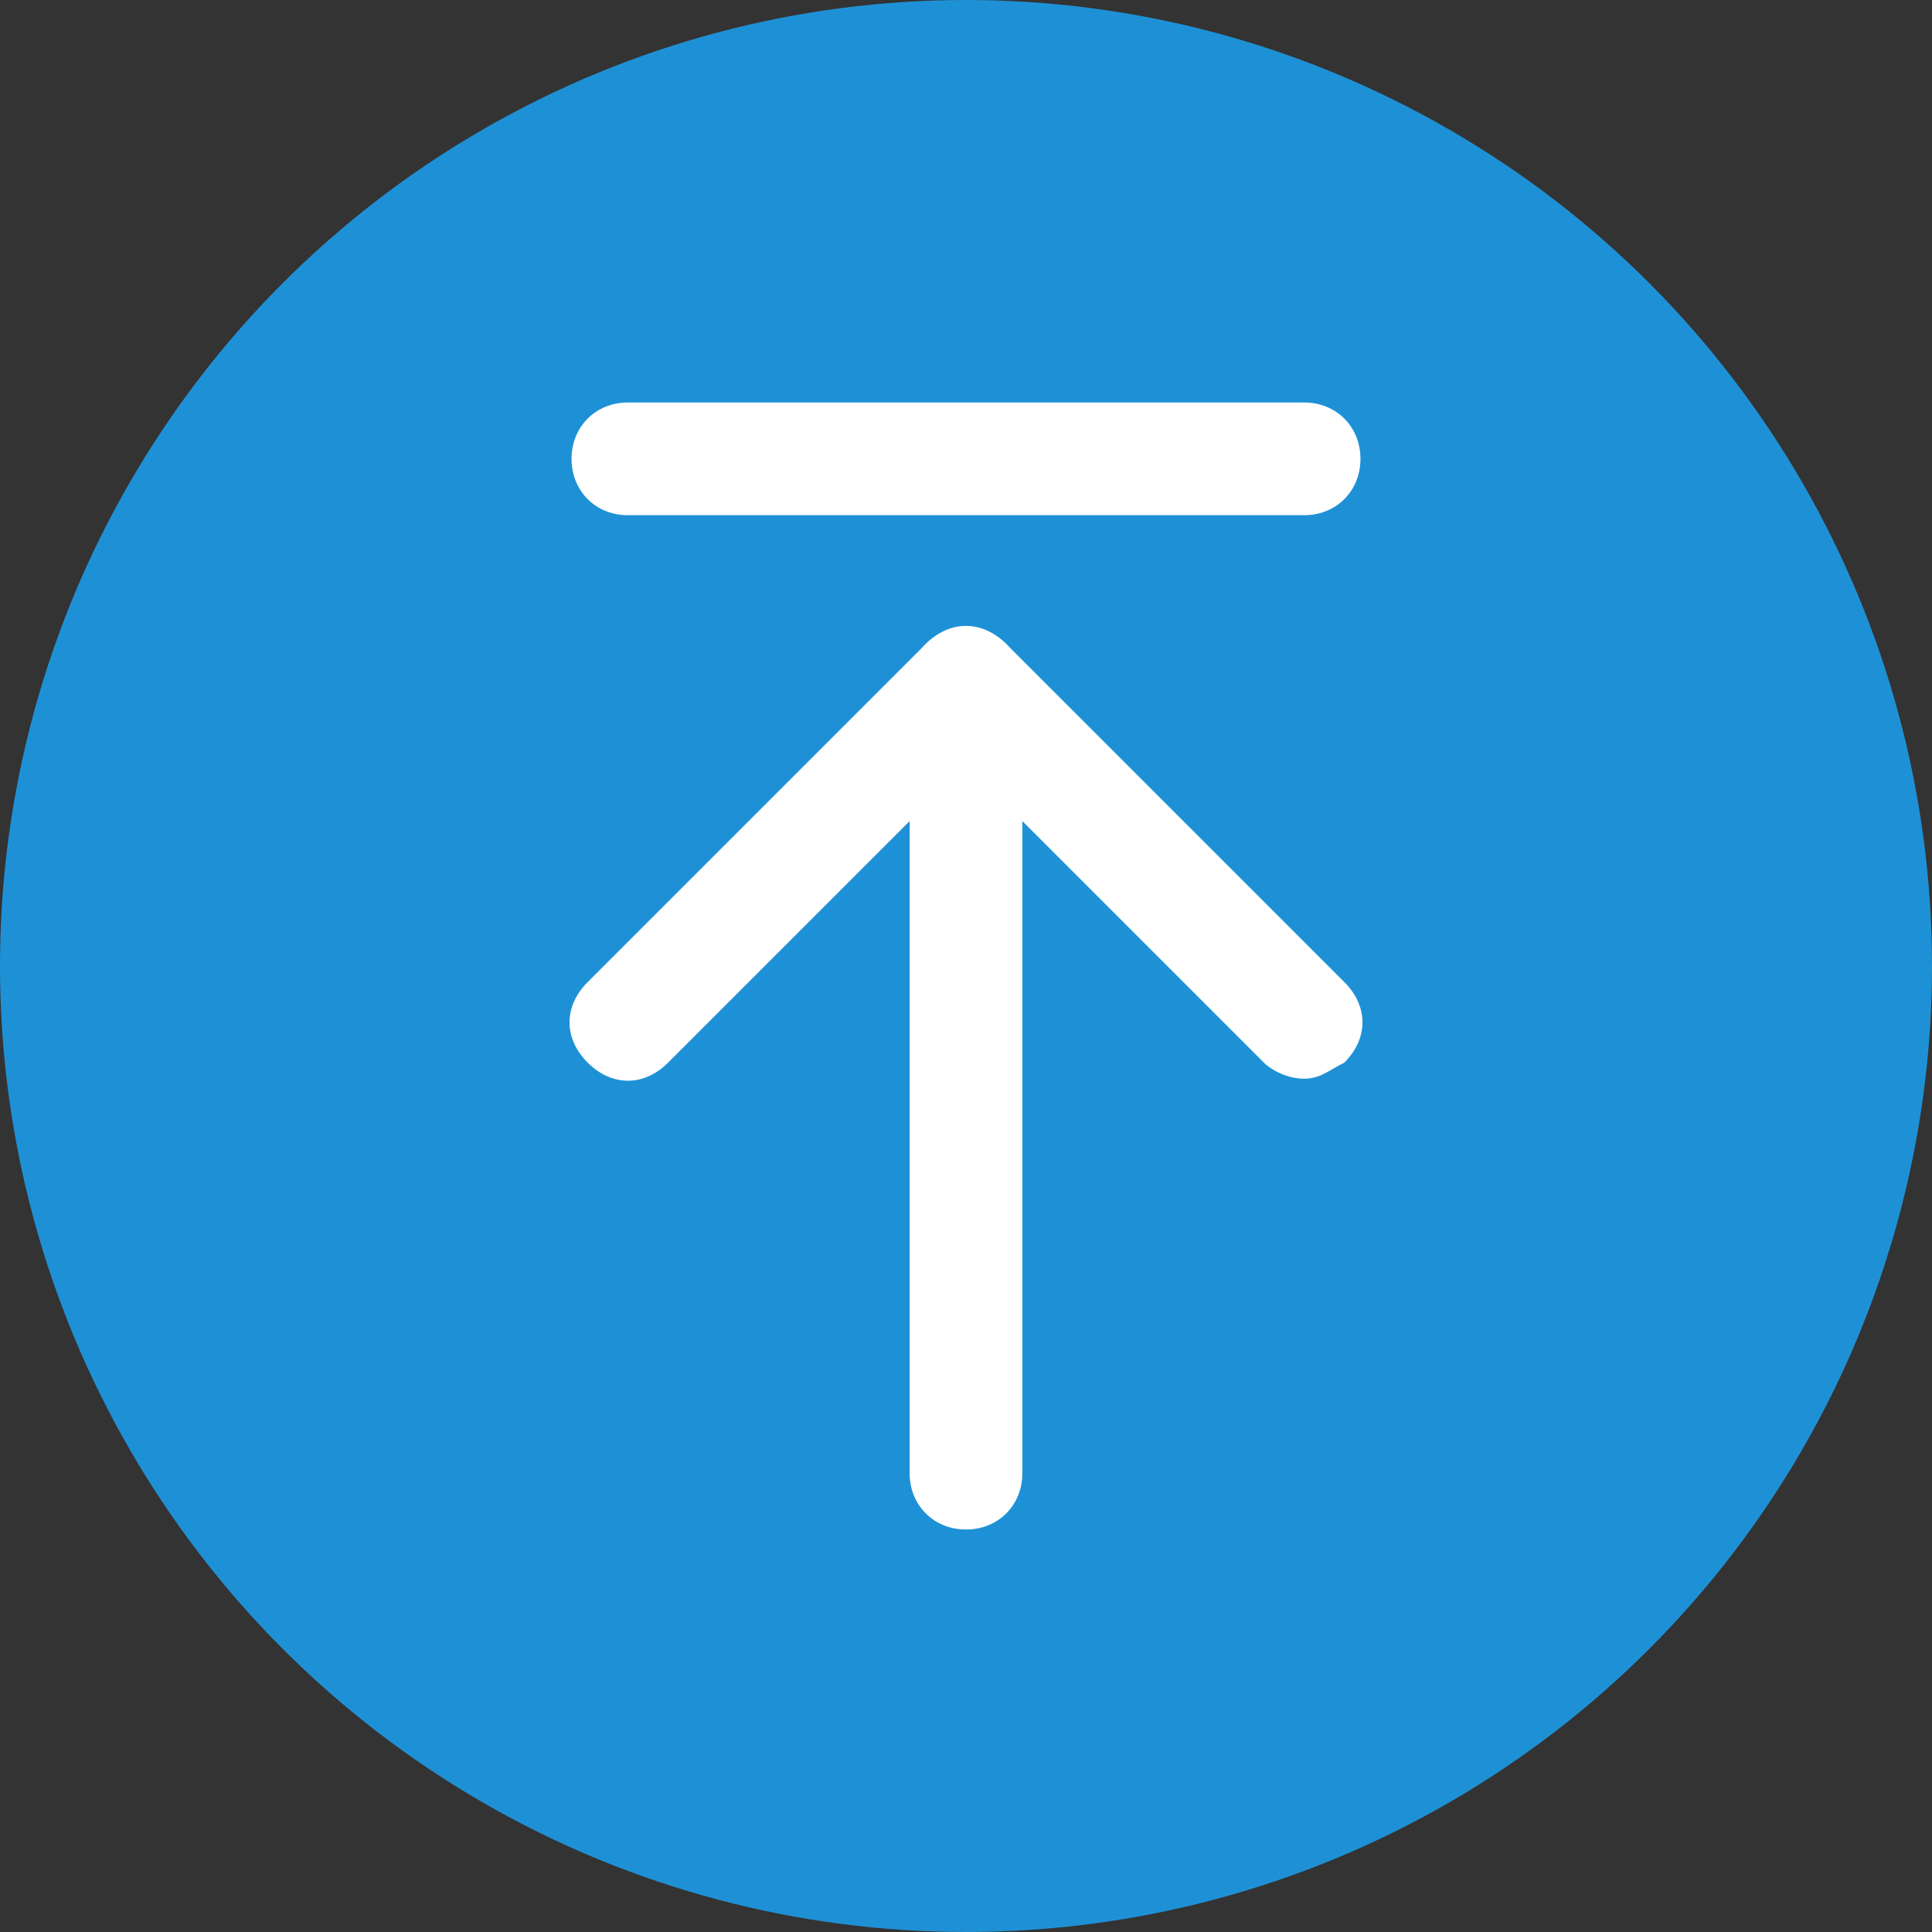<svg xmlns="http://www.w3.org/2000/svg" version="1.1" xmlns:xlink="http://www.w3.org/1999/xlink" width="512" height="512" x="0" y="0" viewBox="0 0 24 24" style="enable-background:new 0 0 512 512" xml:space="preserve" class=""><rect x="0" y="0" width="24" height="24" fill="#333333" stroke="none"/><g><circle cx="12" cy="12" r="12" fill="#1e91d6" opacity="1" data-original="#2f80ed" class=""></circle><path fill="#ffffff" d="M12 19c-.4 0-.7-.3-.7-.7V8.5c0-.4.3-.7.7-.7s.7.3.7.7v9.8c0 .4-.3.7-.7.7z" opacity="1" data-original="#ffffff"></path><path fill="#ffffff" d="M16.2 13.4c-.2 0-.4-.1-.5-.2L12 9.5l-3.7 3.7c-.3.3-.7.3-1 0s-.3-.7 0-1L11.5 8c.3-.3.7-.3 1 0l4.2 4.2c.3.3.3.7 0 1-.2.1-.3.2-.5.2zM16.2 6.4H7.8c-.4 0-.7-.3-.7-.7s.3-.7.7-.7h8.4c.4 0 .7.3.7.7s-.3.7-.7.7z" opacity="1" data-original="#ffffff"></path></g></svg>